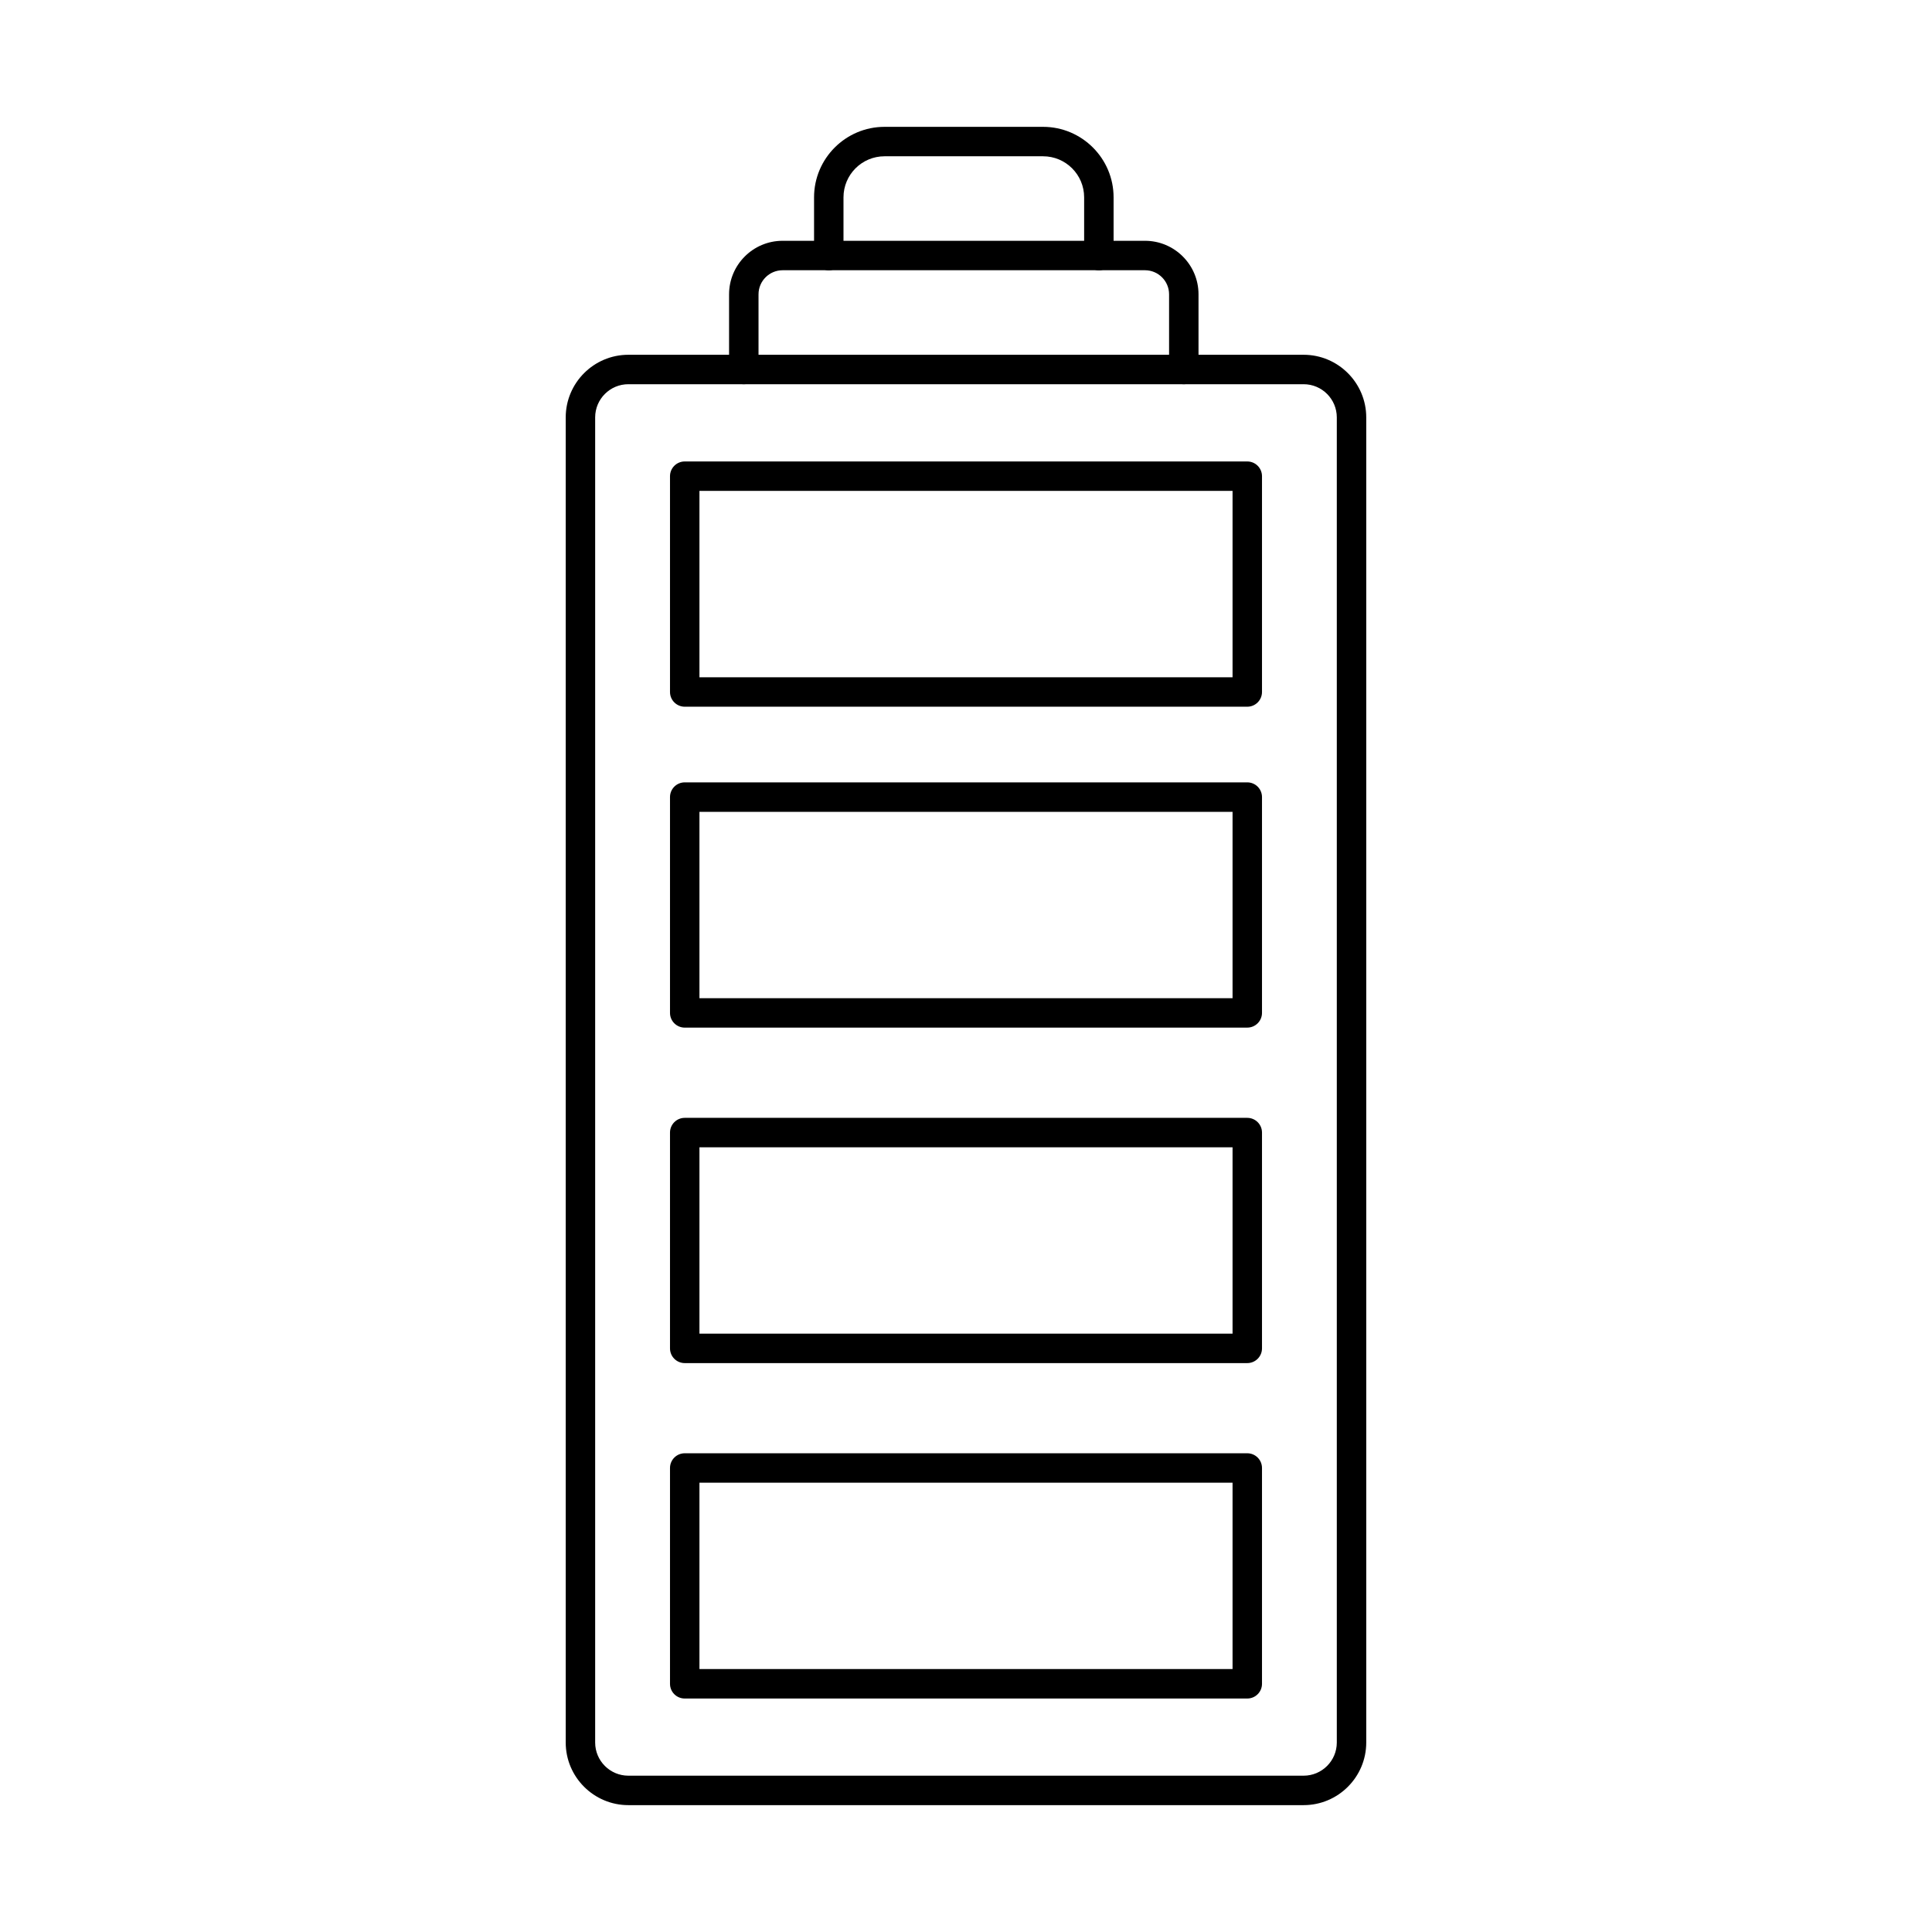 <?xml version="1.0" encoding="UTF-8"?>
<!-- Uploaded to: SVG Repo, www.svgrepo.com, Generator: SVG Repo Mixer Tools -->
<svg fill="#000000" width="800px" height="800px" version="1.1" viewBox="144 144 512 512" xmlns="http://www.w3.org/2000/svg">
 <g fill-rule="evenodd">
  <path d="m310.52 245.82c-4.852 0-8.797 3.941-8.797 8.797v351.17c0 4.848 3.945 8.789 8.797 8.789h178.95c4.852 0 8.797-3.941 8.797-8.789v-351.17c0-4.856-3.945-8.797-8.797-8.797h-178.95zm178.95 376.56h-178.95c-9.152 0-16.598-7.445-16.598-16.59v-351.17c0-9.152 7.445-16.602 16.598-16.602h178.95c9.152 0 16.598 7.449 16.598 16.602v351.17c0 9.145-7.445 16.59-16.598 16.59z"/>
  <path d="m457.72 245.82c-2.156 0-3.902-1.746-3.902-3.902v-19.922c0-3.516-2.863-6.379-6.383-6.379h-96.035c-3.519 0-6.383 2.867-6.383 6.379v19.922c0 2.152-1.746 3.902-3.902 3.902s-3.902-1.746-3.902-3.902v-19.922c0-7.824 6.363-14.184 14.188-14.184h96.035c7.82 0 14.184 6.359 14.184 14.184v19.922c0 2.152-1.746 3.902-3.902 3.902z"/>
  <path d="m435.21 215.62c-2.156 0-3.902-1.746-3.902-3.902v-15.422c0-6.004-4.879-10.879-10.875-10.879h-42.023c-5.996 0-10.875 4.875-10.875 10.883v15.422c0 2.152-1.746 3.902-3.898 3.902-2.156 0-3.902-1.746-3.902-3.902v-15.422c0-10.301 8.379-18.684 18.676-18.684h42.023c10.301 0 18.68 8.383 18.68 18.684v15.422c0 2.152-1.746 3.902-3.902 3.902z"/>
  <path d="m329.36 586.32h141.28v-49.387h-141.28zm145.18 7.805h-149.08c-2.156 0-3.902-1.738-3.902-3.902v-57.188c0-2.152 1.746-3.902 3.902-3.902h149.08c2.156 0 3.902 1.746 3.902 3.902v57.188c0 2.164-1.746 3.902-3.902 3.902z"/>
  <path d="m329.36 497.43h141.28v-49.387h-141.28zm145.18 7.805h-149.08c-2.156 0-3.902-1.746-3.902-3.902v-57.188c0-2.152 1.746-3.902 3.902-3.902h149.08c2.156 0 3.902 1.746 3.902 3.902v57.188c0 2.152-1.746 3.902-3.902 3.902z"/>
  <path d="m329.36 408.53h141.28v-49.387h-141.28zm145.18 7.801h-149.08c-2.156 0-3.902-1.746-3.902-3.902v-57.191c0-2.152 1.746-3.902 3.902-3.902h149.08c2.156 0 3.902 1.746 3.902 3.902v57.188c0 2.152-1.746 3.902-3.902 3.902z"/>
  <path d="m329.36 323.48h141.28v-49.387h-141.28zm145.18 7.805h-149.08c-2.156 0-3.902-1.746-3.902-3.902v-57.188c0-2.152 1.746-3.902 3.902-3.902h149.08c2.156 0 3.902 1.746 3.902 3.902v57.188c0 2.152-1.746 3.902-3.902 3.902z"/>
 </g>
</svg>